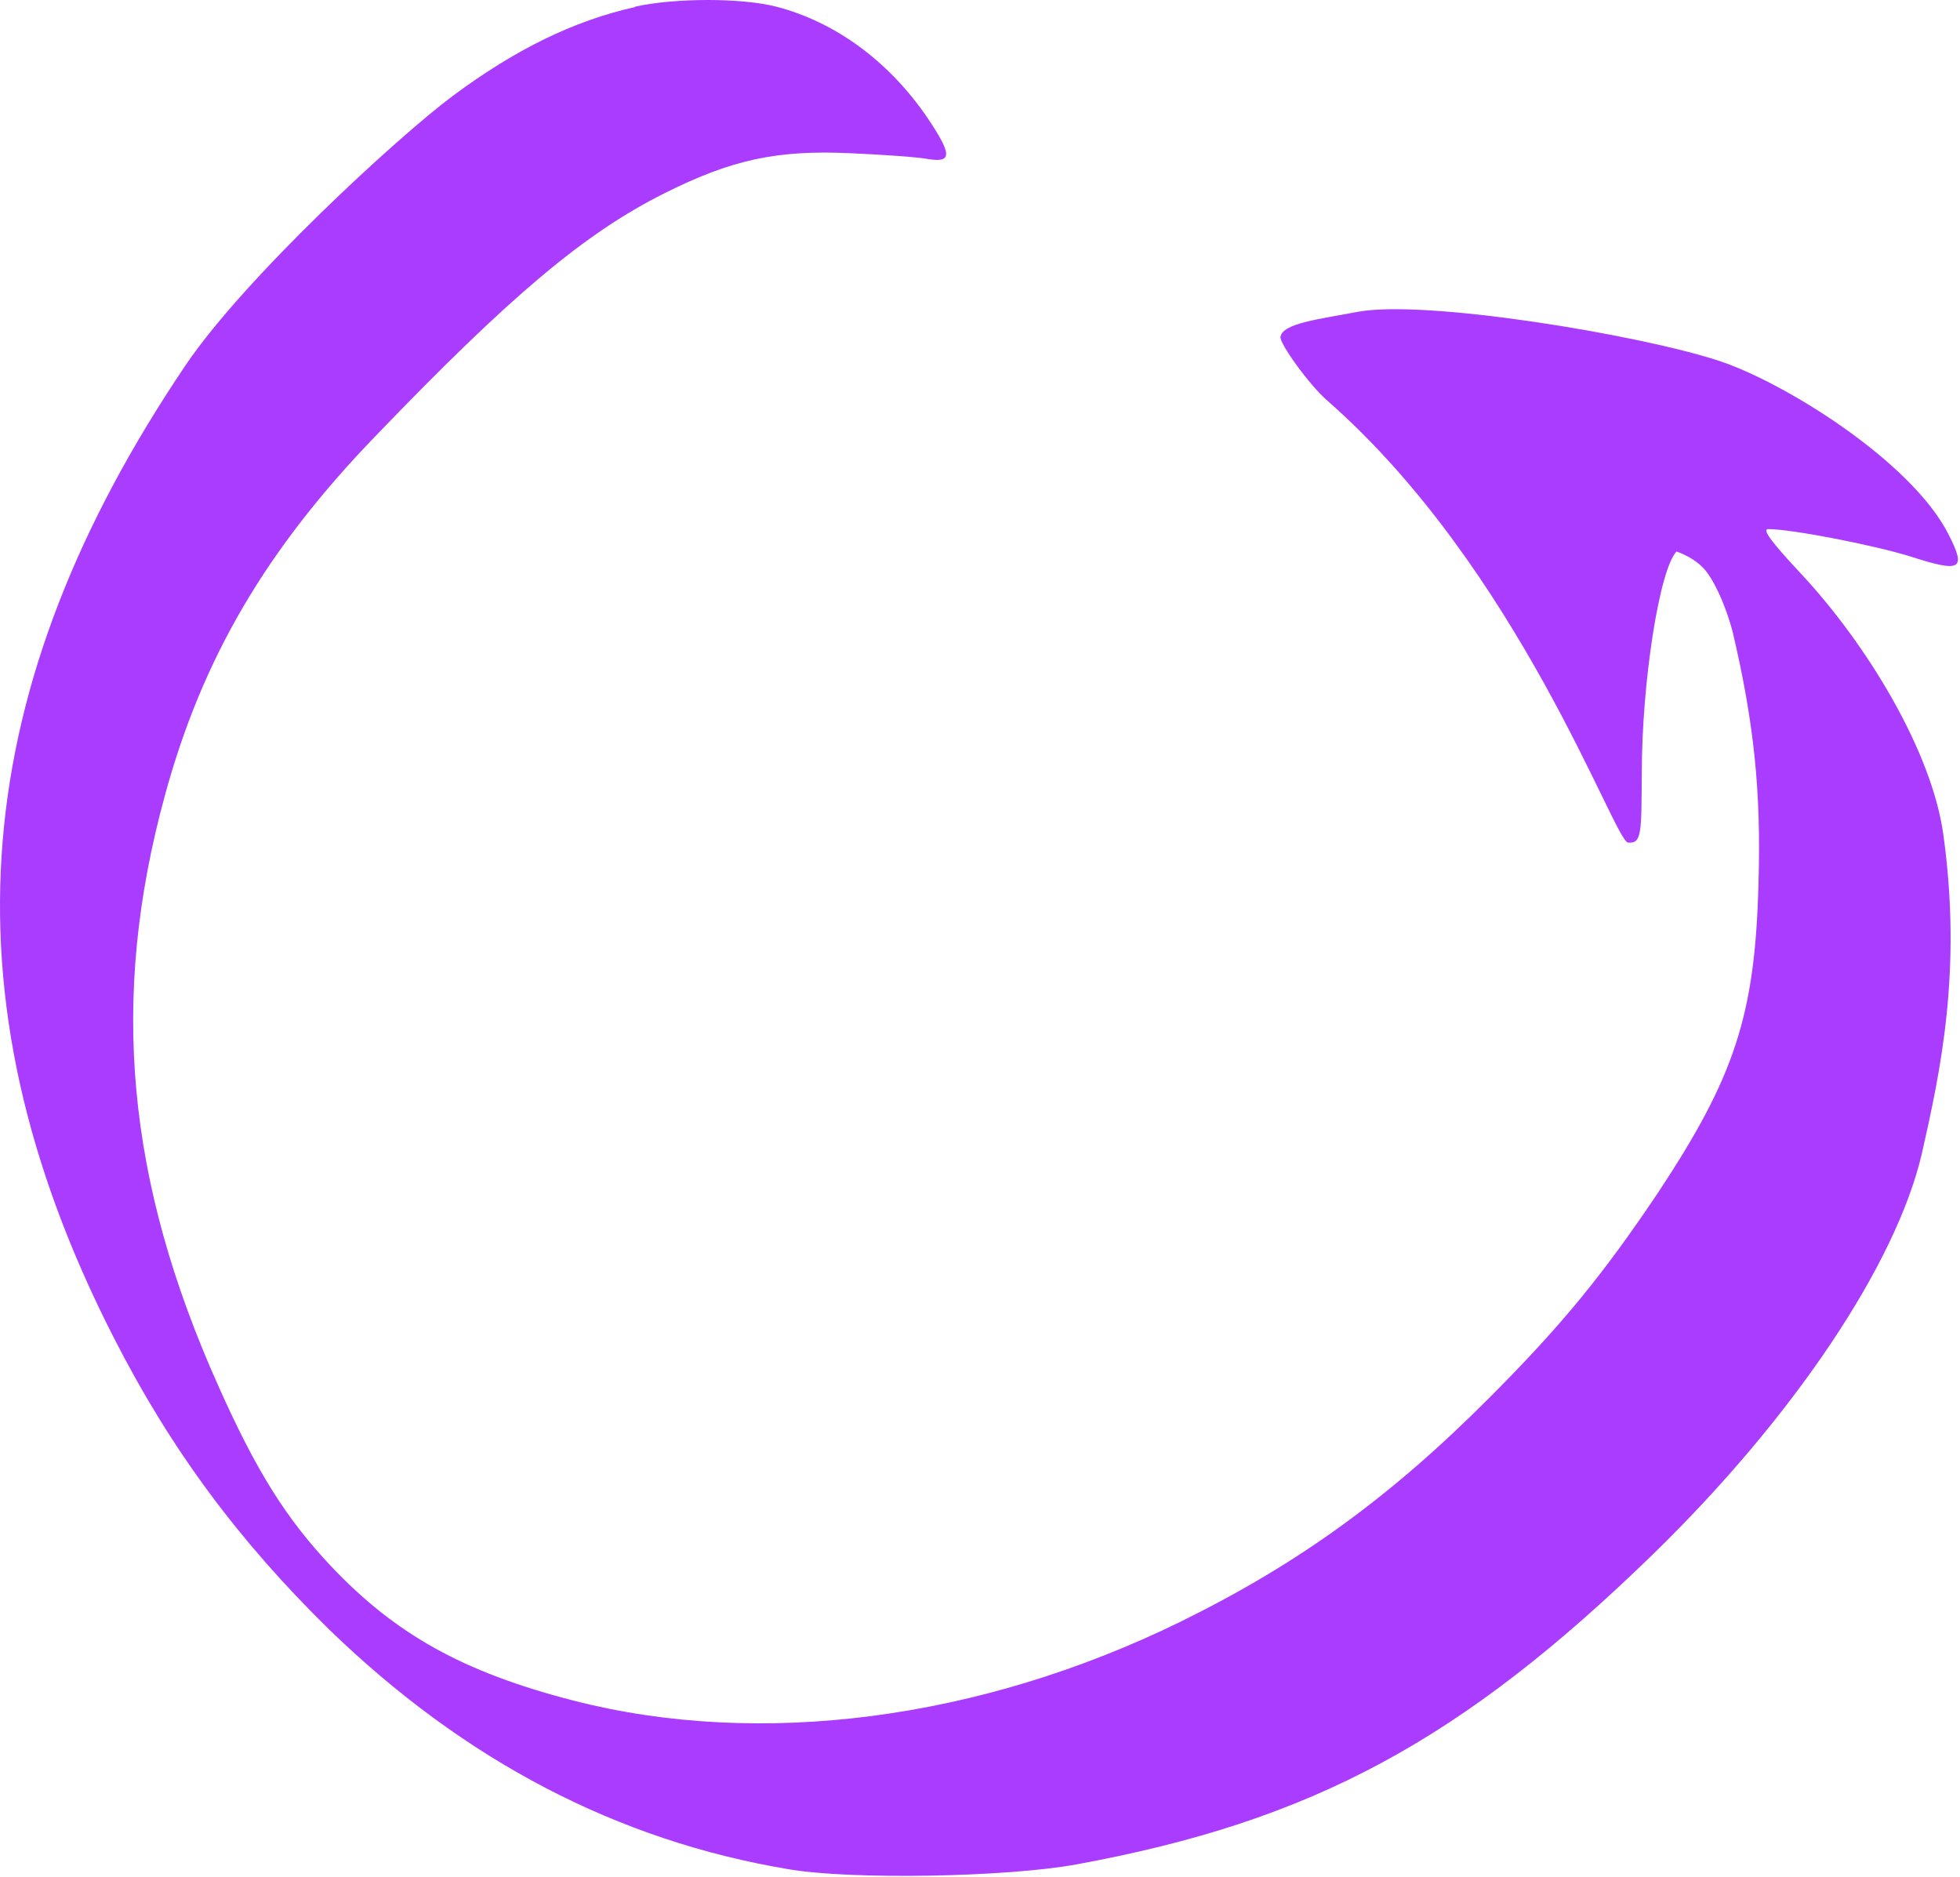 <?xml version="1.0" encoding="UTF-8"?> <svg xmlns="http://www.w3.org/2000/svg" width="755" height="723" viewBox="0 0 755 723" fill="none"><path d="M174.21 37.089C198.547 18.972 221.019 8.009 244.579 2.721L244.657 2.566C259.974 -0.855 285.789 -0.855 299.008 2.566C321.868 8.475 342.473 23.715 357.169 45.254C366.811 59.56 366.811 62.748 357.558 61.271C353.592 60.493 339.985 59.561 327.544 59.016C299.241 57.694 281.746 61.504 255.853 74.49C225.295 89.807 196.914 113.6 144.663 167.951C102.363 211.728 77.793 253.871 63.486 306.511C42.181 384.5 48.634 454.713 84.091 533.79C98.631 566.447 110.139 584.798 127.323 603.07C152.283 629.507 178.331 644.047 220.786 655.011C292.71 673.516 377.463 662.553 454.83 624.608C500.084 602.37 535.619 576.711 574.108 537.989C601.633 510.386 617.495 490.947 638.645 459.456C668.115 414.902 676.046 391.187 677.367 340.568C678.456 304.879 675.657 278.286 667.337 242.985C665.258 235.383 661.786 226.357 657.619 220.592C653.453 214.827 645.799 212.427 645.799 212.427C639.189 219.425 632.425 262.813 632.425 297.958C632.269 321.129 632.425 324.954 627.137 324.551C621.85 324.147 585.403 219.203 511.104 154.145C504.16 148.065 492.853 132.262 493.242 129.773C494.019 124.486 508.368 122.921 522.908 120.122C549.345 115.223 631.928 129.072 661.786 138.869C686.512 146.8 736.384 177.515 750.691 206.051C757.534 219.503 755.279 220.592 735.995 214.371C722.077 210.017 690.197 203.797 681.1 203.797C678.689 203.797 682.266 208.695 693.385 220.592C719.433 248.35 744.23 289.758 748.584 321.482C755.893 373.967 747.348 413.192 740.35 444.138C730.552 486.593 691.286 545.453 637.09 598.327C563.066 670.406 505.527 701.508 414.553 718.148C387.883 723.046 328.089 724.135 303.906 720.014C238.047 709.05 179.108 678.337 126.857 627.718C91.789 593.351 65.74 558.205 43.813 515.206C-24.534 381.545 -11.075 263.157 71.339 140.893C94.232 106.929 153.293 52.718 174.21 37.089Z" fill="#A93CFF"></path></svg> 
